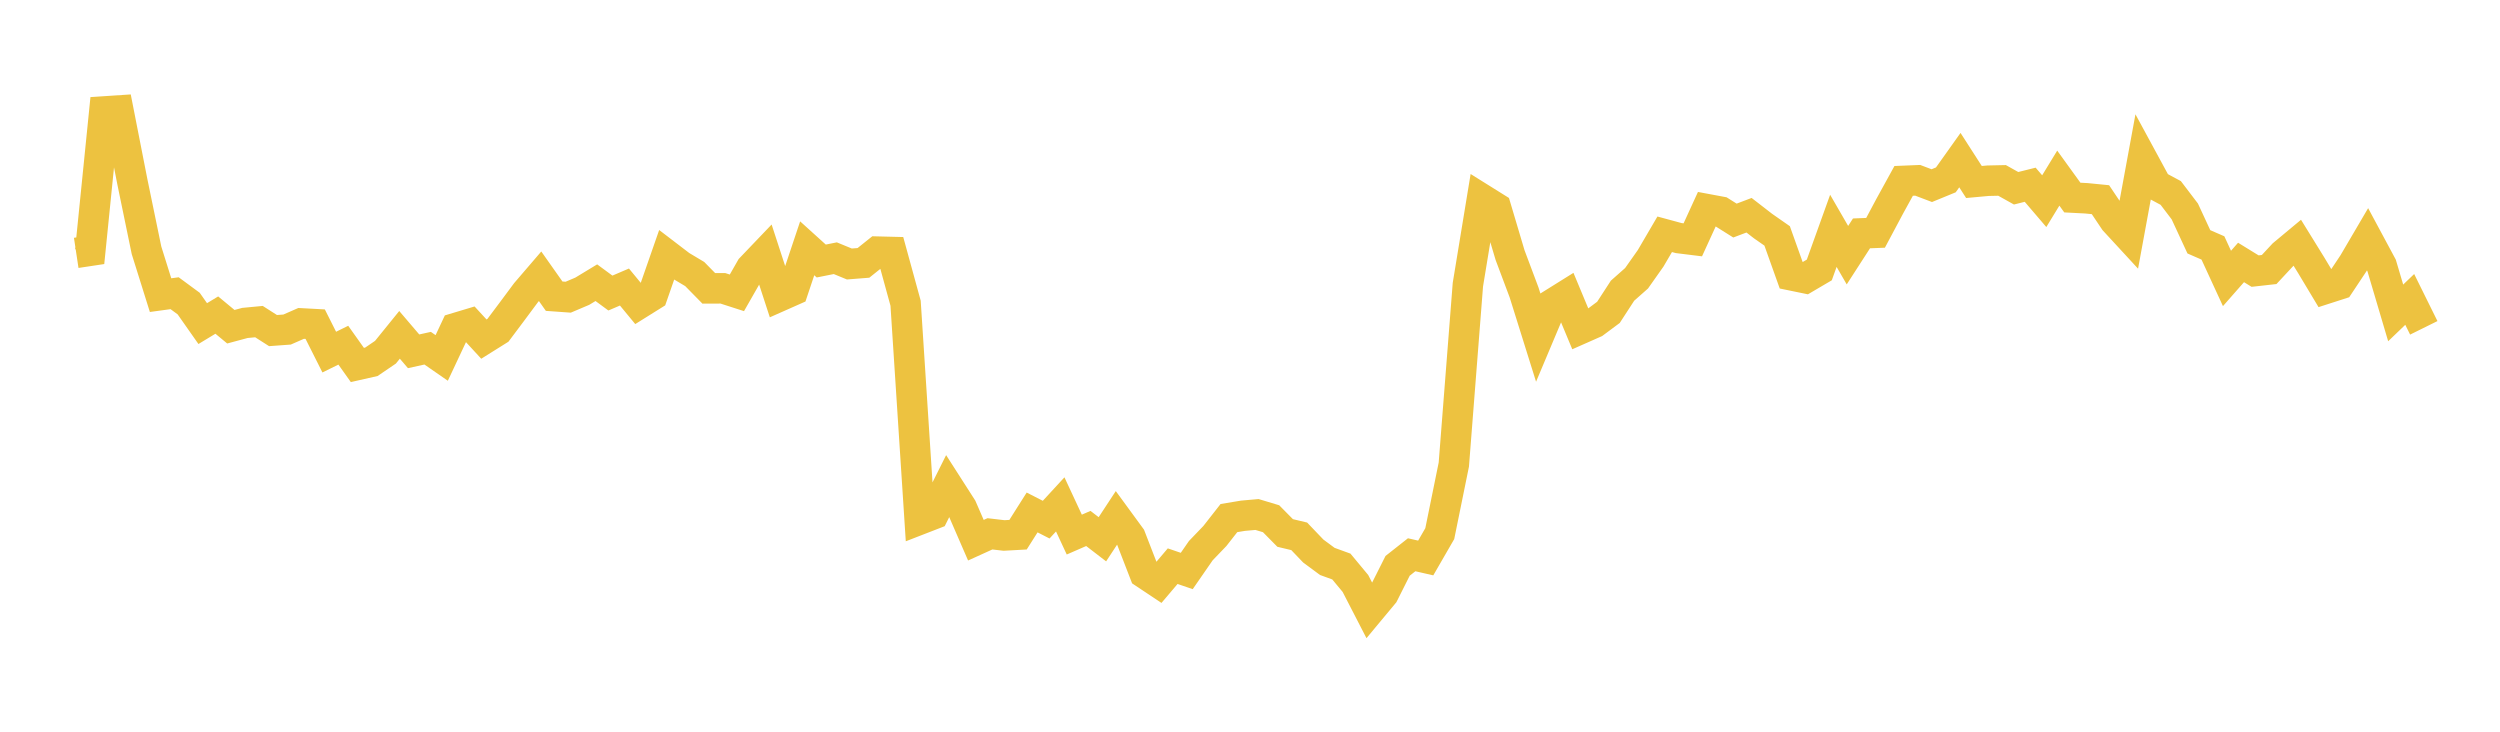 <svg width="164" height="48" xmlns="http://www.w3.org/2000/svg" xmlns:xlink="http://www.w3.org/1999/xlink"><path fill="none" stroke="rgb(237,194,64)" stroke-width="2" d="M5,16.588L5.922,16.449L6.844,7.311L7.766,7.25L8.689,11.954L9.611,16.419L10.533,19.361L11.455,19.235L12.377,19.914L13.299,21.228L14.222,20.669L15.144,21.433L16.066,21.185L16.988,21.097L17.91,21.686L18.832,21.619L19.754,21.215L20.677,21.265L21.599,23.098L22.521,22.644L23.443,23.942L24.365,23.733L25.287,23.105L26.21,21.966L27.132,23.046L28.054,22.842L28.976,23.482L29.898,21.519L30.82,21.242L31.743,22.245L32.665,21.668L33.587,20.438L34.509,19.197L35.431,18.123L36.353,19.43L37.275,19.496L38.198,19.104L39.12,18.545L40.042,19.224L40.964,18.829L41.886,19.947L42.808,19.371L43.731,16.722L44.653,17.427L45.575,17.978L46.497,18.917L47.419,18.913L48.341,19.21L49.263,17.594L50.186,16.628L51.108,19.453L52.03,19.044L52.952,16.289L53.874,17.123L54.796,16.938L55.719,17.318L56.641,17.245L57.563,16.508L58.485,16.531L59.407,19.891L60.329,34.083L61.251,33.725L62.174,31.877L63.096,33.315L64.018,35.438L64.94,35.019L65.862,35.127L66.784,35.076L67.707,33.617L68.629,34.089L69.551,33.088L70.473,35.069L71.395,34.667L72.317,35.376L73.24,33.97L74.162,35.231L75.084,37.612L76.006,38.226L76.928,37.14L77.85,37.457L78.772,36.124L79.695,35.163L80.617,33.986L81.539,33.833L82.461,33.751L83.383,34.029L84.305,34.963L85.228,35.183L86.15,36.147L87.072,36.829L87.994,37.165L88.916,38.276L89.838,40.064L90.76,38.956L91.683,37.119L92.605,36.392L93.527,36.604L94.449,35.006L95.371,30.474L96.293,18.674L97.216,13.058L98.138,13.634L99.06,16.734L99.982,19.191L100.904,22.136L101.826,19.947L102.749,19.371L103.671,21.584L104.593,21.176L105.515,20.49L106.437,19.07L107.359,18.254L108.281,16.947L109.204,15.369L110.126,15.619L111.048,15.733L111.97,13.718L112.892,13.89L113.814,14.469L114.737,14.119L115.659,14.833L116.581,15.476L117.503,18.06L118.425,18.25L119.347,17.708L120.269,15.142L121.192,16.739L122.114,15.31L123.036,15.273L123.958,13.543L124.88,11.866L125.802,11.828L126.725,12.178L127.647,11.8L128.569,10.504L129.491,11.939L130.413,11.855L131.335,11.835L132.257,12.35L133.18,12.119L134.102,13.197L135.024,11.685L135.946,12.96L136.868,13.008L137.79,13.099L138.713,14.476L139.635,15.476L140.557,10.464L141.479,12.164L142.401,12.659L143.323,13.871L144.246,15.863L145.168,16.265L146.09,18.266L147.012,17.217L147.934,17.784L148.856,17.681L149.778,16.69L150.701,15.922L151.623,17.415L152.545,18.952L153.467,18.655L154.389,17.268L155.311,15.696L156.234,17.414L157.156,20.527L158.078,19.642L159,21.506"></path></svg>